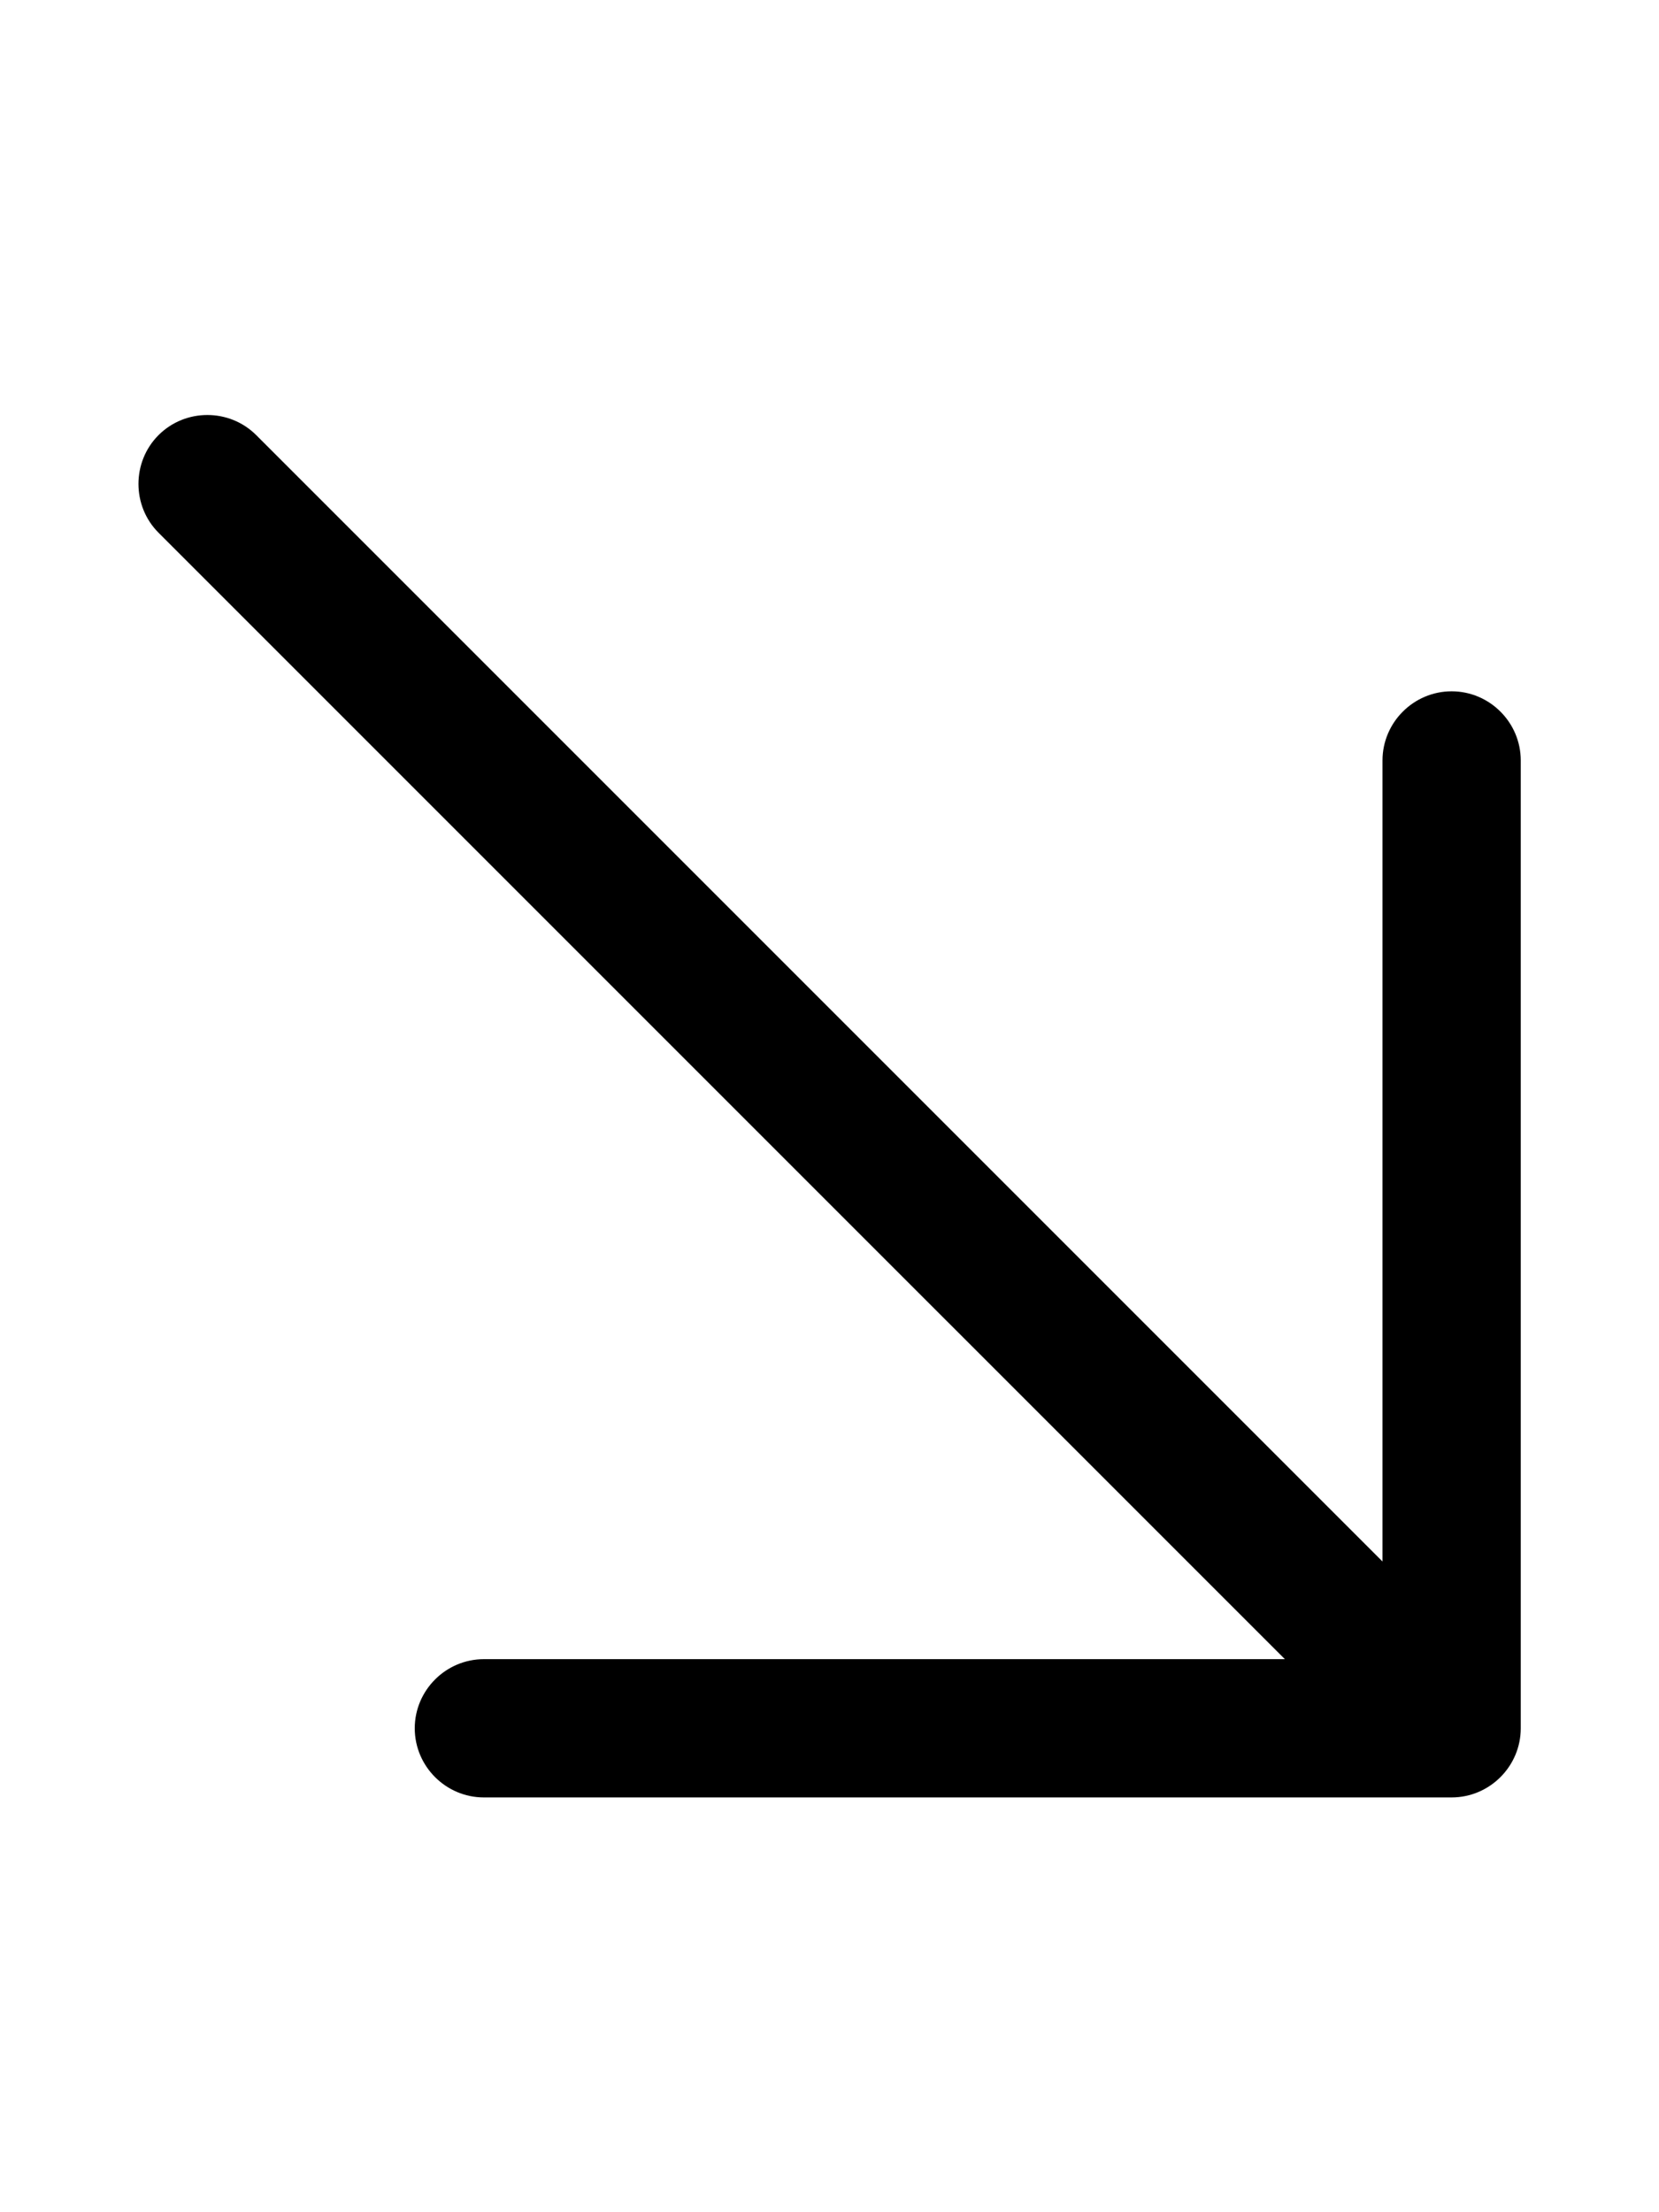 <svg xmlns="http://www.w3.org/2000/svg" viewBox="0 0 384 512"><!--! Font Awesome Pro 6.5.2 by @fontawesome - https://fontawesome.com License - https://fontawesome.com/license (Commercial License) Copyright 2024 Fonticons, Inc. --><path d="M336 416c8.8 0 16-7.2 16-16V176c0-8.8-7.2-16-16-16s-16 7.2-16 16V361.4L59.3 100.7c-6.2-6.2-16.4-6.2-22.6 0s-6.2 16.4 0 22.6L297.4 384H112c-8.8 0-16 7.2-16 16s7.2 16 16 16H336z"/></svg>